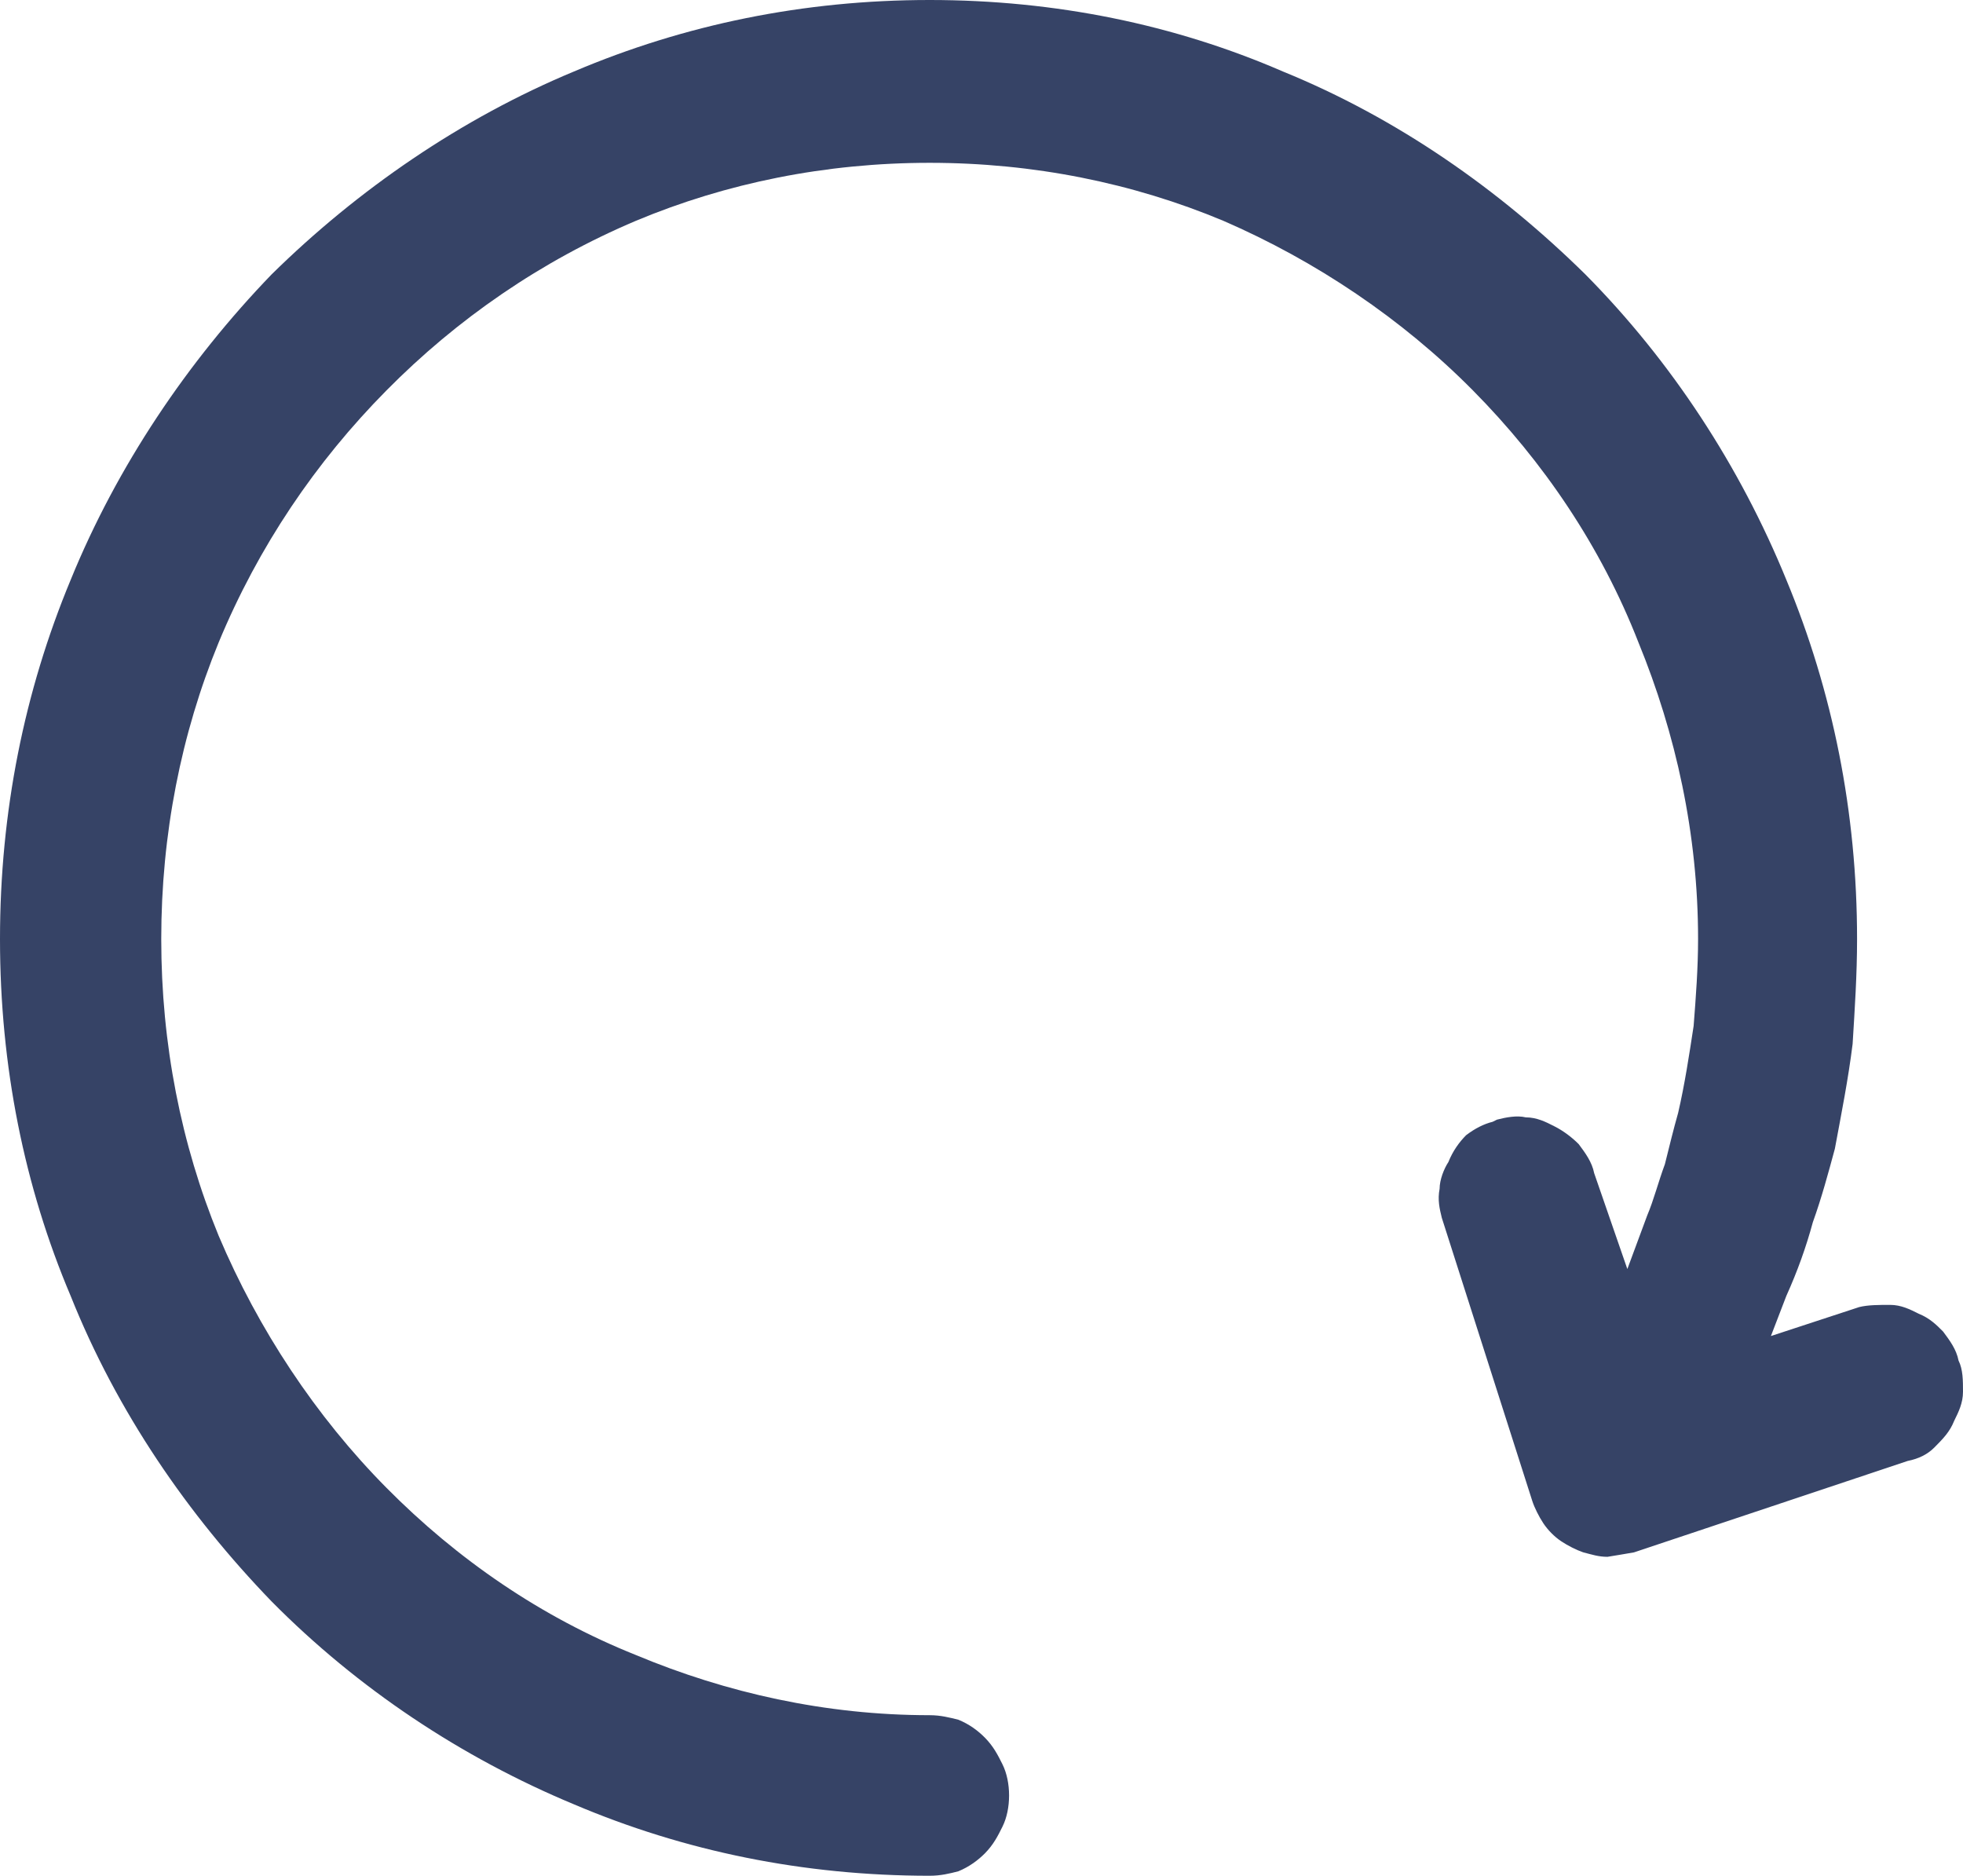<?xml version="1.0" encoding="utf-8"?>
<!-- Generator: Adobe Illustrator 16.0.0, SVG Export Plug-In . SVG Version: 6.00 Build 0)  -->
<!DOCTYPE svg PUBLIC "-//W3C//DTD SVG 1.0//EN" "http://www.w3.org/TR/2001/REC-SVG-20010904/DTD/svg10.dtd">
<svg version="1.0" id="Layer_1" xmlns="http://www.w3.org/2000/svg" xmlns:xlink="http://www.w3.org/1999/xlink" x="0px" y="0px"
	 width="25.2px" height="24.078px" viewBox="0 0 25.2 24.078" enable-background="new 0 0 25.2 24.078" xml:space="preserve">
<g>
	<path fill-rule="evenodd" clip-rule="evenodd" fill="#364366" d="M24.945,17.093c-0.085-0.086-0.171-0.172-0.313-0.229
		c-0.113-0.057-0.227-0.114-0.368-0.114s-0.283,0-0.396,0.028l-1.134,0.372l0.198-0.515c0.142-0.315,0.255-0.63,0.34-0.945
		c0.113-0.314,0.198-0.63,0.283-0.944c0.085-0.458,0.171-0.888,0.228-1.346c0.028-0.458,0.057-0.888,0.057-1.346
		c0-1.632-0.313-3.178-0.907-4.609c-0.596-1.46-1.475-2.806-2.58-3.922c-1.105-1.088-2.409-2.004-3.883-2.605
		C15.08,0.315,13.55,0,11.934,0S8.788,0.315,7.37,0.917C5.924,1.518,4.592,2.434,3.487,3.522C2.41,4.638,1.502,5.984,0.907,7.444
		C0.312,8.875,0,10.422,0,12.054s0.312,3.178,0.907,4.581c0.595,1.488,1.502,2.806,2.58,3.922c1.105,1.117,2.438,2.004,3.883,2.605
		c1.417,0.602,2.948,0.916,4.564,0.916c0.142,0,0.255-0.028,0.368-0.057c0.142-0.058,0.255-0.144,0.34-0.229
		c0.113-0.114,0.17-0.229,0.227-0.344c0.057-0.114,0.085-0.258,0.085-0.4c0-0.144-0.028-0.286-0.085-0.401
		c-0.057-0.114-0.114-0.229-0.227-0.343c-0.085-0.086-0.198-0.172-0.34-0.229c-0.113-0.028-0.227-0.058-0.368-0.058
		c-1.333,0-2.608-0.286-3.77-0.772c-1.219-0.487-2.296-1.231-3.203-2.147c-0.907-0.916-1.645-2.033-2.154-3.235
		c-0.482-1.174-0.737-2.462-0.737-3.808s0.255-2.634,0.737-3.808c0.51-1.231,1.247-2.319,2.154-3.235
		C5.868,4.094,6.945,3.35,8.164,2.834c1.162-0.486,2.438-0.744,3.77-0.744s2.608,0.258,3.77,0.744
		c1.19,0.516,2.296,1.26,3.203,2.176c0.907,0.916,1.645,2.004,2.126,3.235c0.481,1.174,0.766,2.462,0.766,3.808
		c0,0.372-0.028,0.744-0.057,1.116c-0.057,0.372-0.113,0.745-0.199,1.117c-0.057,0.2-0.113,0.429-0.17,0.658
		c-0.085,0.229-0.142,0.458-0.227,0.658l-0.255,0.688l-0.426-1.231c-0.028-0.143-0.113-0.258-0.198-0.372
		c-0.085-0.086-0.198-0.172-0.312-0.229c-0.113-0.058-0.227-0.115-0.368-0.115c-0.114-0.028-0.256,0-0.369,0.029l-0.057,0.028
		c-0.113,0.028-0.227,0.086-0.34,0.172c-0.085,0.086-0.17,0.2-0.227,0.344c-0.057,0.086-0.113,0.229-0.113,0.343
		c-0.028,0.144,0,0.258,0.028,0.373l1.162,3.636c0.028,0.086,0.085,0.2,0.142,0.286s0.142,0.172,0.227,0.229
		c0.085,0.057,0.198,0.114,0.283,0.143c0.113,0.029,0.198,0.058,0.313,0.058l0.17-0.028l0.17-0.029l3.515-1.174
		c0.142-0.028,0.256-0.086,0.341-0.172c0.113-0.114,0.198-0.2,0.255-0.343c0.057-0.115,0.113-0.229,0.113-0.373
		c0-0.143,0-0.286-0.057-0.4C25.115,17.321,25.03,17.207,24.945,17.093L24.945,17.093z"/>
</g>
</svg>
